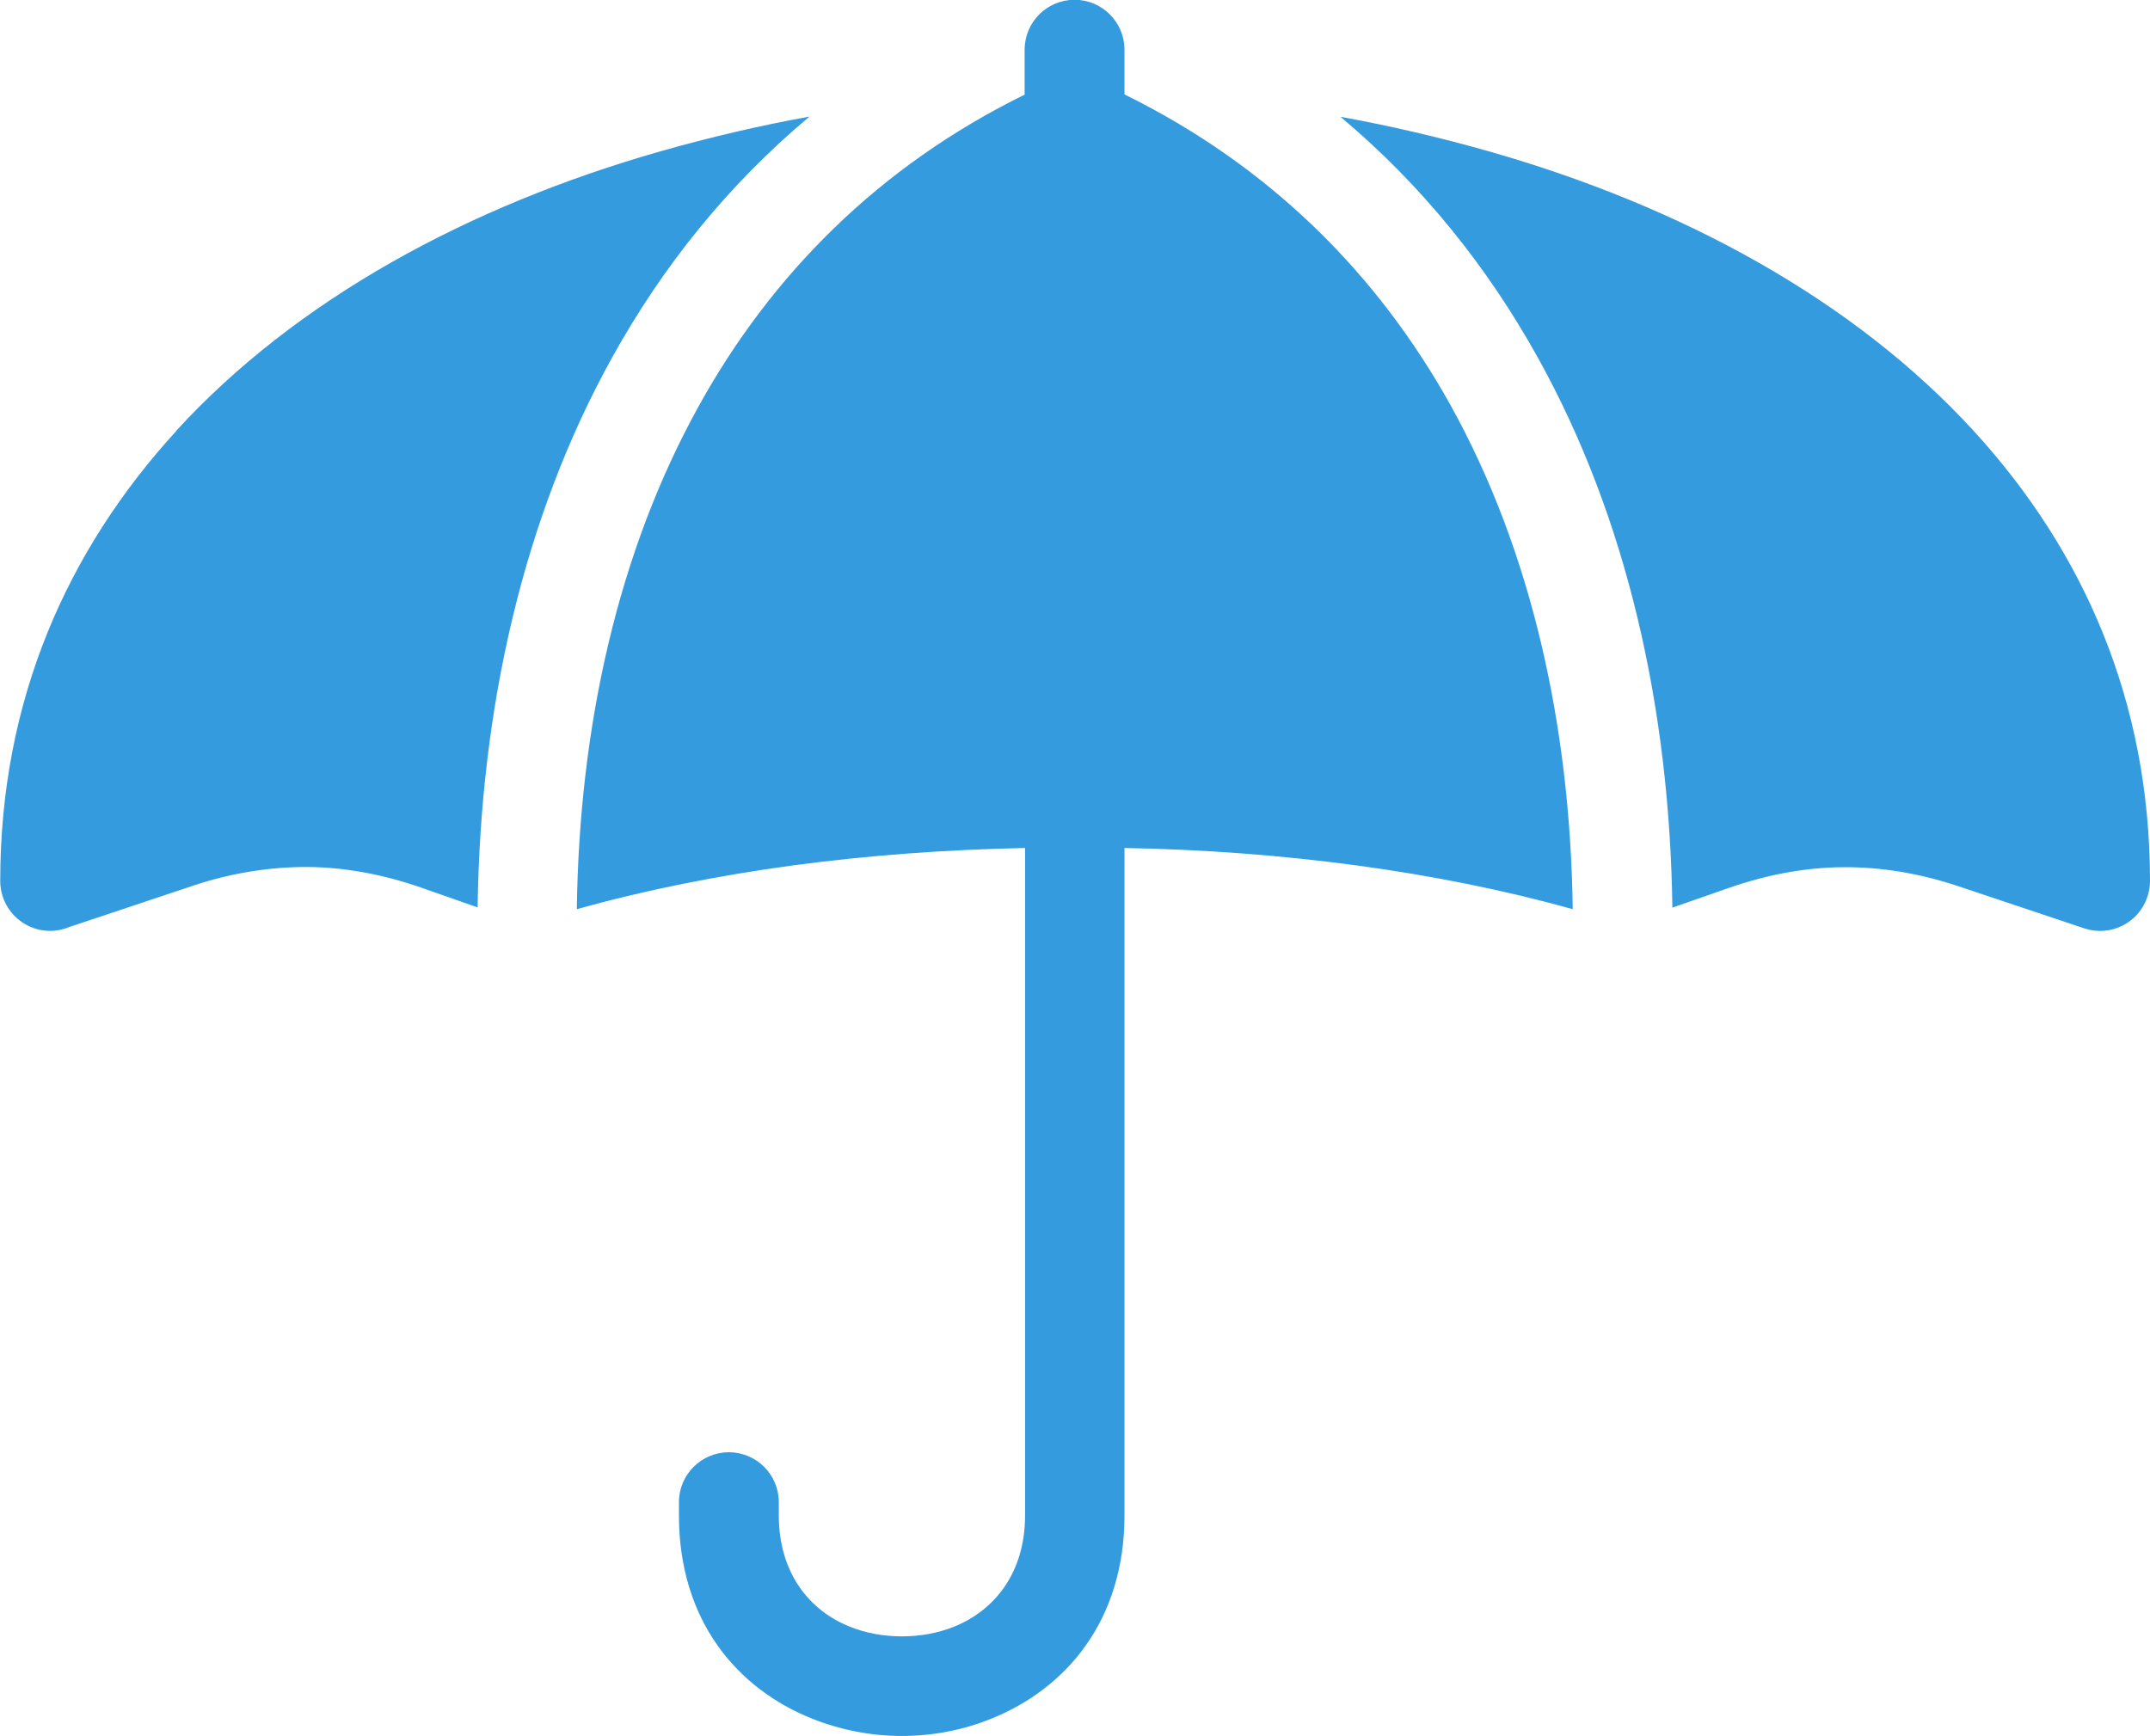 <?xml version="1.0" encoding="UTF-8"?> <svg xmlns="http://www.w3.org/2000/svg" id="Layer_1" viewBox="0 0 95.16 76.86"><defs><style>.cls-1{fill:#349cde;fill-rule:evenodd;}</style></defs><path class="cls-1" d="m7.8,19.07c5.32-5.81,12.93-9.95,21.46-12.38,2.18-.62,4.37-1.13,6.57-1.53-3.61,3.02-6.5,6.63-8.74,10.67-3.94,7.11-5.83,15.53-5.95,24.34l-2.51-.88c-1.7-.59-3.38-.9-5.05-.91-1.68,0-3.37.27-5.07.84l-5.42,1.81c-.27.11-.56.18-.87.18-1.22,0-2.21-.99-2.21-2.21,0-7.97,2.94-14.62,7.8-19.93h0ZM45.37,4.18c-6.48,3.18-11.23,7.99-14.44,13.79-3.58,6.46-5.29,14.17-5.4,22.28,3.03-.85,6.25-1.49,9.57-1.94,3.35-.45,6.8-.7,10.27-.77v29.54c0,2.58-1.38,4.22-3.14,4.93-.72.29-1.51.43-2.31.43s-1.6-.14-2.31-.43c-1.76-.7-3.14-2.35-3.14-4.93v-.58c0-1.22-.99-2.21-2.21-2.21s-2.21.99-2.21,2.21v.58c0,4.68,2.59,7.69,5.91,9.01,1.26.5,2.61.76,3.95.76s2.69-.25,3.95-.76c3.32-1.33,5.91-4.34,5.91-9.01v-29.54c3.47.06,6.92.32,10.27.77,3.32.45,6.54,1.09,9.57,1.94-.11-8.11-1.82-15.83-5.39-22.28-3.22-5.8-7.97-10.6-14.45-13.79v-1.98c0-1.22-.99-2.21-2.21-2.21s-2.21.99-2.21,2.21v1.98h0Zm13.96.99c2.2.4,4.39.91,6.57,1.53,8.53,2.43,16.14,6.57,21.46,12.38,4.86,5.31,7.8,11.96,7.8,19.93h0c0,.23-.04.47-.12.7-.38,1.15-1.63,1.77-2.78,1.39l-5.59-1.87c-1.71-.57-3.4-.85-5.08-.84-1.67.01-3.35.32-5.05.91l-2.52.88c-.12-8.81-2-17.23-5.95-24.34-2.24-4.04-5.14-7.65-8.74-10.67Z"></path></svg> 